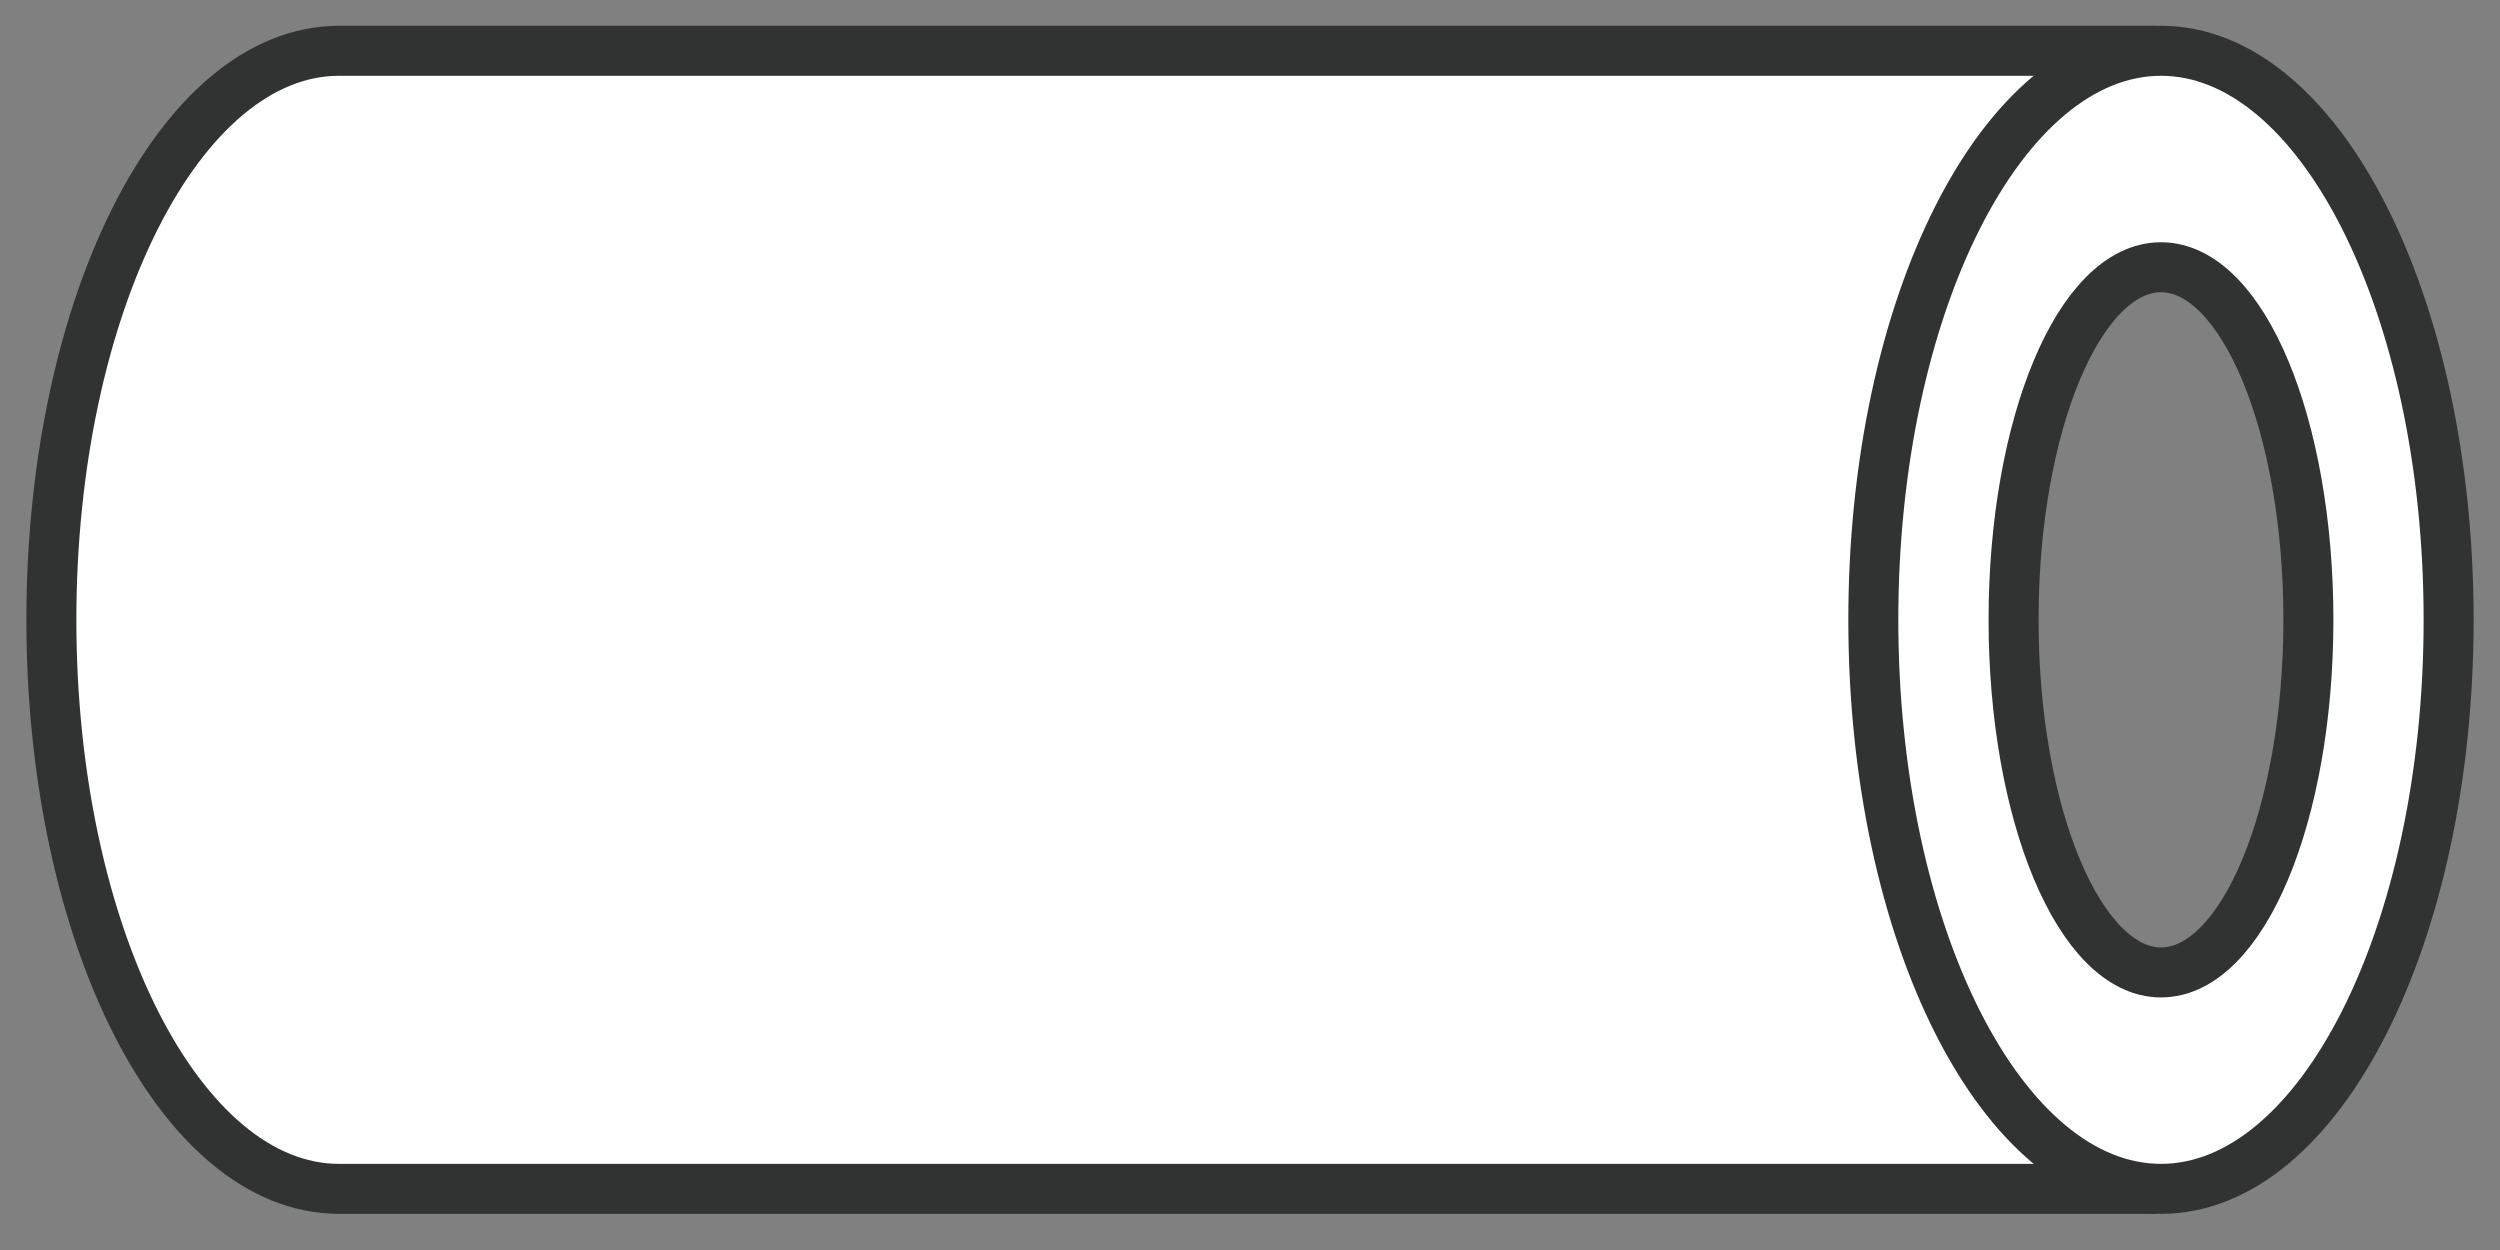 <svg width="100" height="50" viewBox="0 0 100 50" fill="none" xmlns="http://www.w3.org/2000/svg">
<rect x="0" y="0" width="100" height="50" fill="#808080" stroke="none"/>
<path d="M77.543 33.674V17.233C77.543 12.864 80.953 9.328 85.268 8.962V2.032H13.561C7.212 2.032 2.055 12.214 2.055 24.793C2.055 37.373 7.212 47.554 13.561 47.554H85.268V41.946C80.953 41.58 77.543 38.044 77.543 33.674Z" fill="white"/>
<path d="M77.543 33.674V17.233C77.543 12.864 80.953 9.328 85.268 8.962V2.032H13.561C7.212 2.032 2.055 12.214 2.055 24.793C2.055 37.373 7.212 47.554 13.561 47.554H85.268V41.946C80.953 41.58 77.543 38.044 77.543 33.674Z" stroke="#313332" stroke-width="2" stroke-miterlimit="10"/>
<path d="M86.439 2.032C80.091 2.032 74.933 12.214 74.933 24.793C74.933 37.373 80.091 47.554 86.439 47.554C92.788 47.554 97.945 37.373 97.945 24.793C97.945 12.214 92.788 2.032 86.439 2.032ZM86.439 38.897C83.193 38.897 80.543 32.577 80.543 24.793C80.543 17.01 83.172 10.69 86.439 10.69C89.706 10.69 92.336 17.01 92.336 24.793C92.336 32.577 89.706 38.897 86.439 38.897Z" fill="white"/>
<path d="M86.439 2.032C80.091 2.032 74.933 12.214 74.933 24.793C74.933 37.373 80.091 47.554 86.439 47.554C92.788 47.554 97.945 37.373 97.945 24.793C97.945 12.214 92.788 2.032 86.439 2.032ZM86.439 38.897C83.193 38.897 80.543 32.577 80.543 24.793C80.543 17.01 83.172 10.69 86.439 10.69C89.706 10.69 92.336 17.01 92.336 24.793C92.336 32.577 89.706 38.897 86.439 38.897Z" stroke="#313332" stroke-width="2" stroke-miterlimit="10"/>
</svg>
